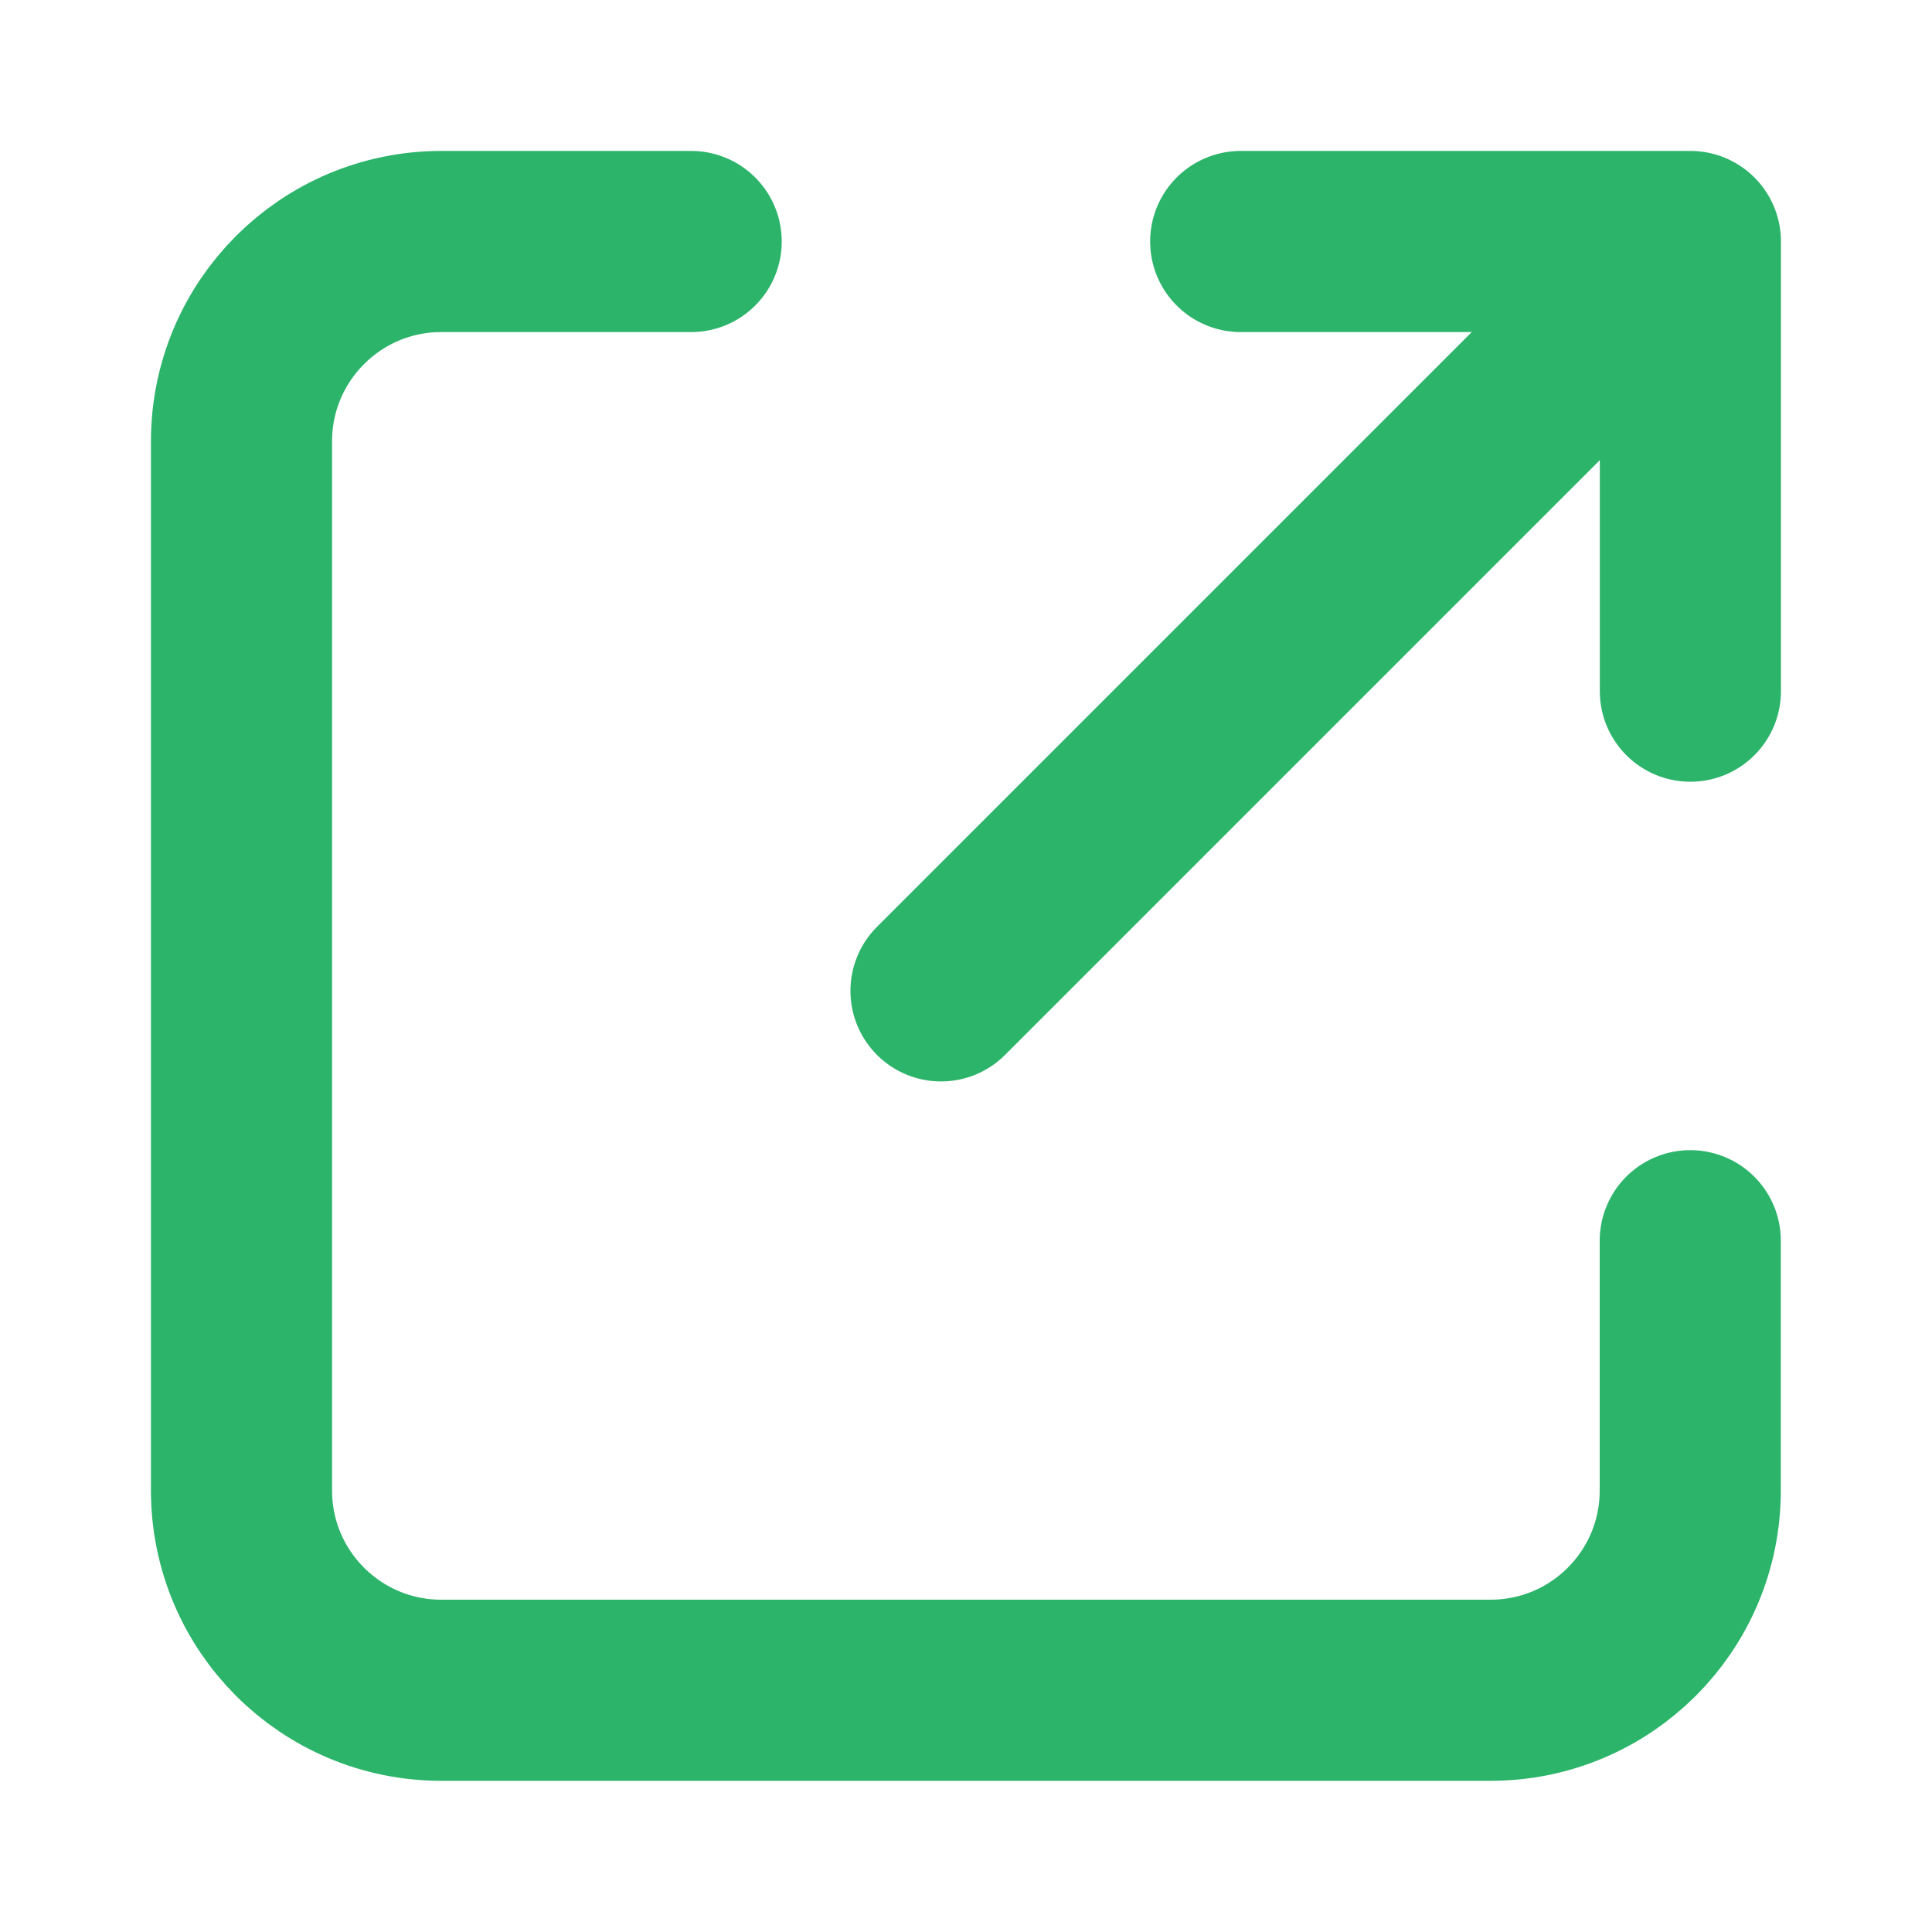 <svg width="16" height="16" viewBox="0 0 16 16" fill="none" xmlns="http://www.w3.org/2000/svg">
<path d="M5.724 2H3.655C2.741 2 2 2.741 2 3.655V12.343C2 13.258 2.741 13.998 3.655 13.998H12.343C13.258 13.998 13.998 13.258 13.998 12.343V10.275" stroke="#2cb46a" stroke-width="1.5" stroke-linecap="round" stroke-linejoin="round"/>
<path d="M13.999 5.724V2H10.275" stroke="#2cb46a" stroke-width="1.5" stroke-linecap="round" stroke-linejoin="round"/>
<path d="M13.792 2.207L7.793 8.206" stroke="#2cb46a" stroke-width="1.5" stroke-linecap="round" stroke-linejoin="round"/>
</svg>
